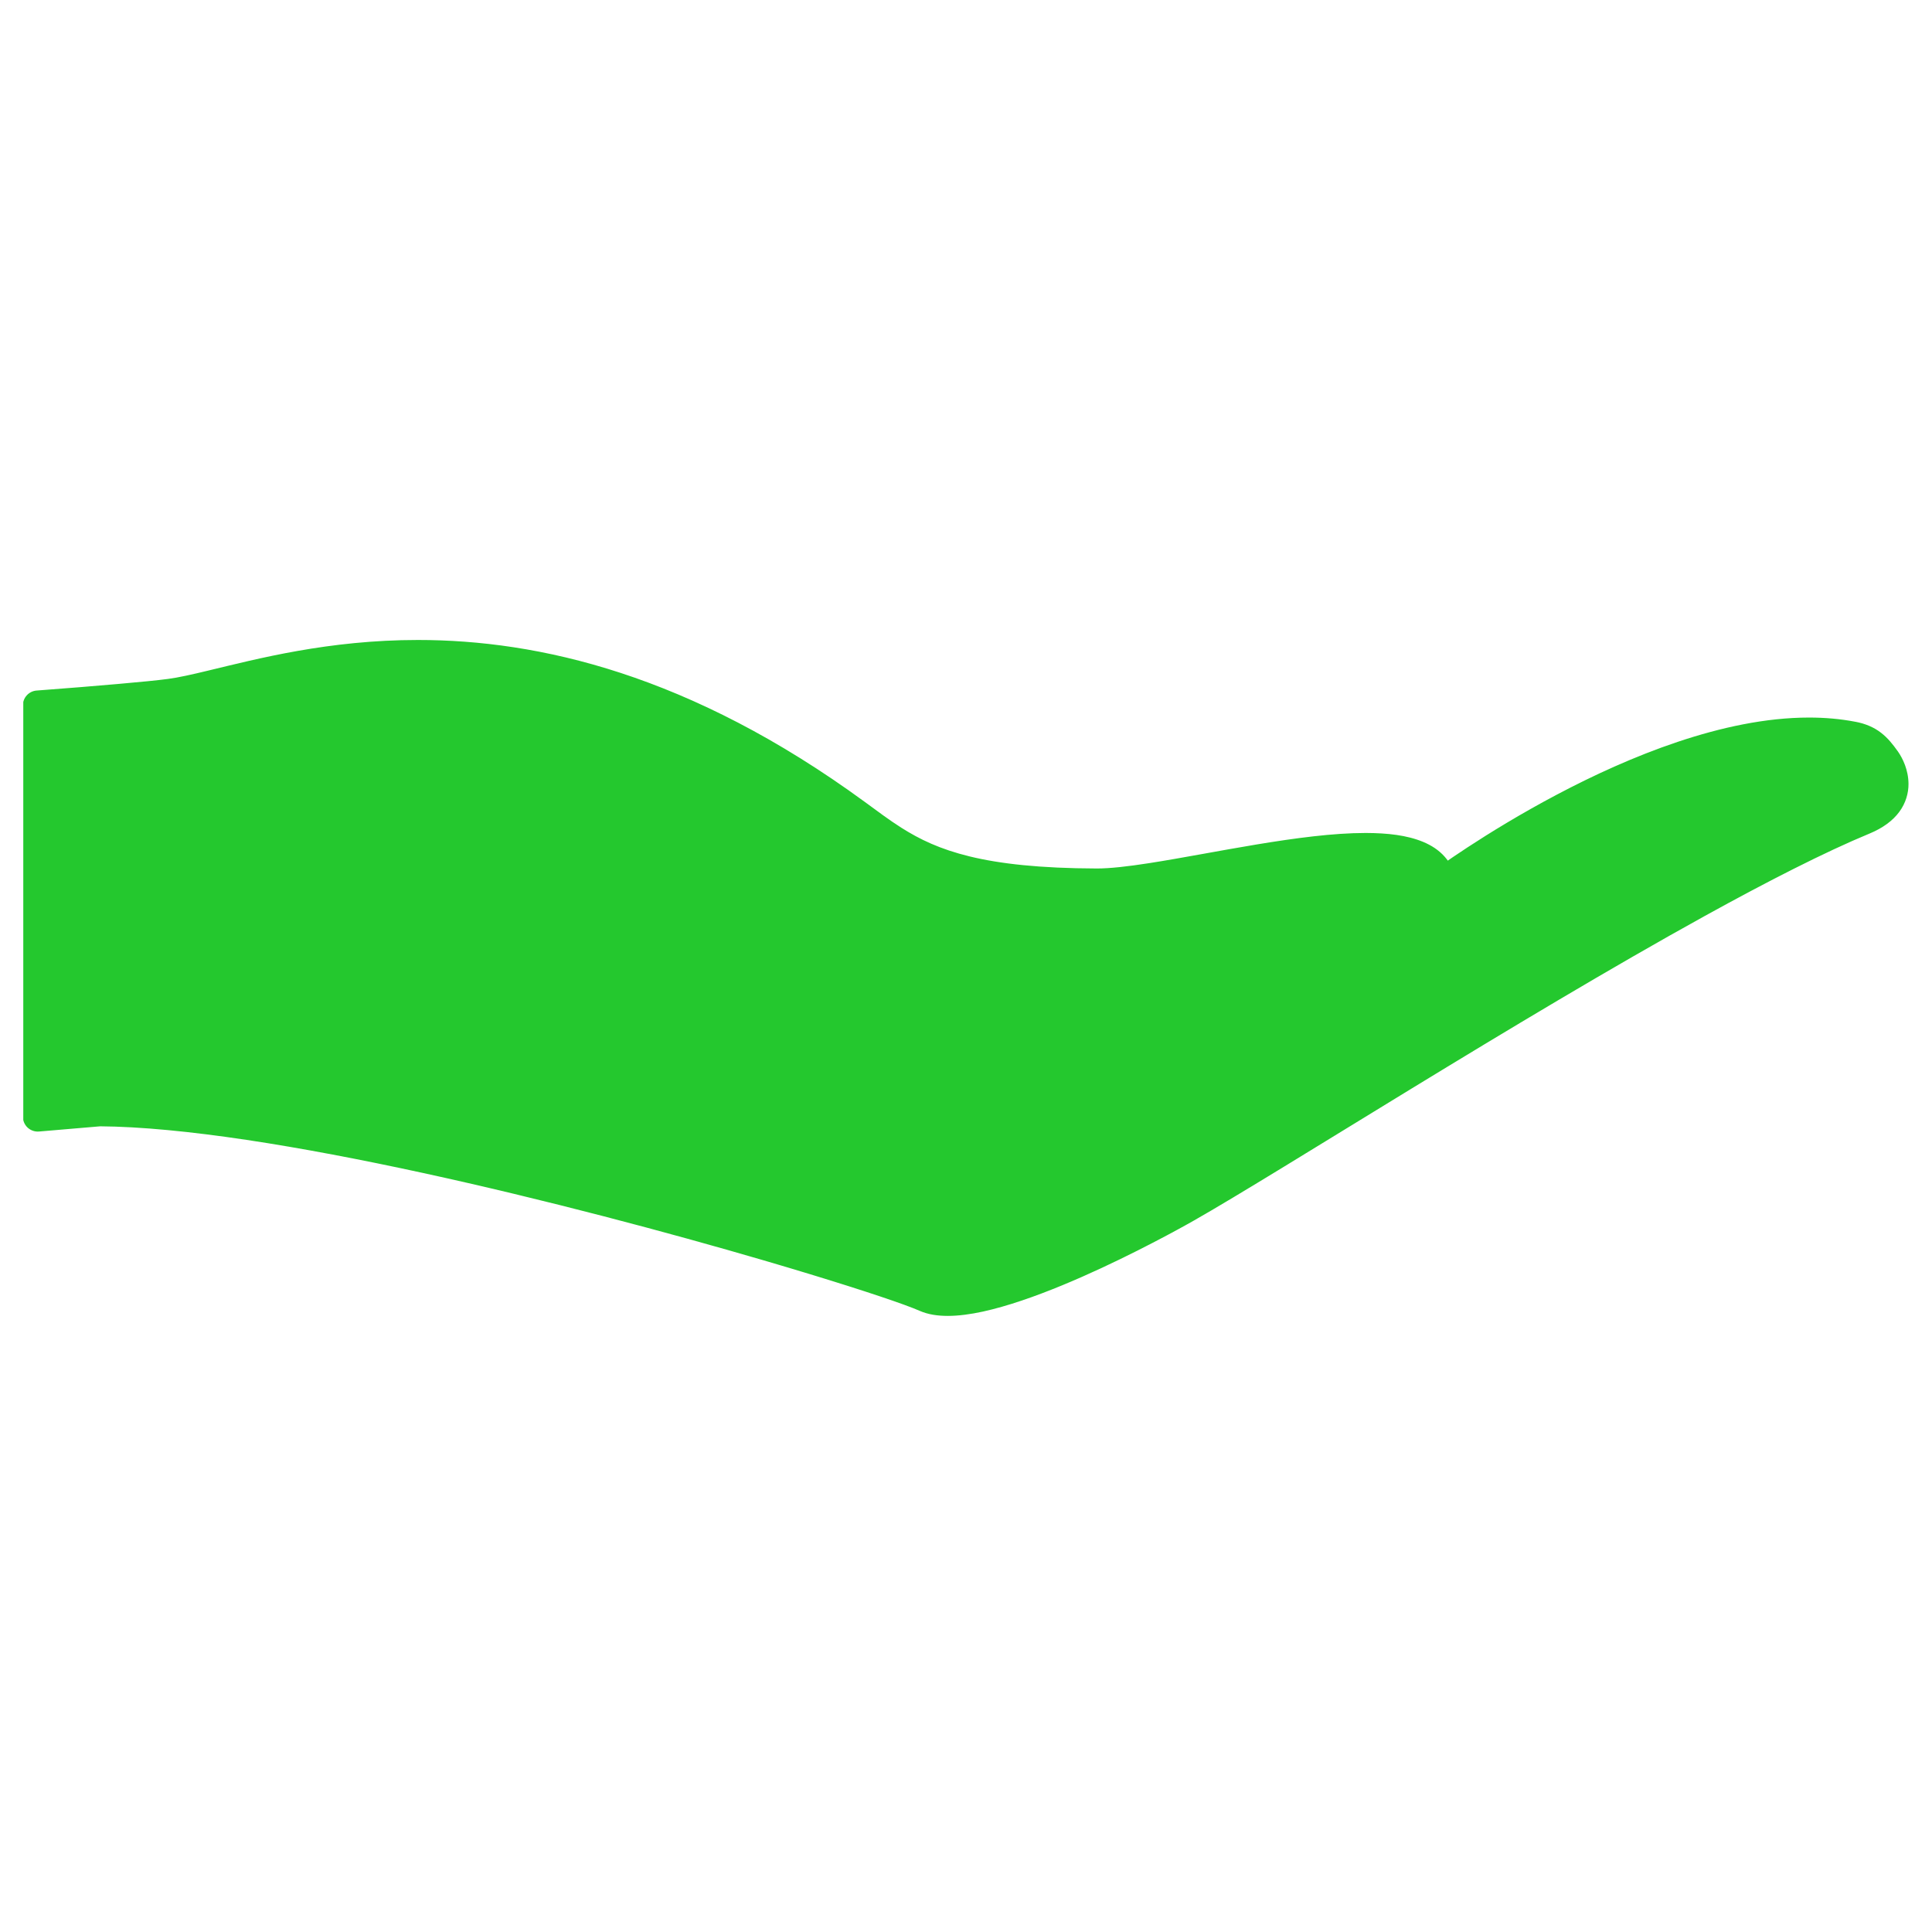 <svg xmlns="http://www.w3.org/2000/svg" xmlns:xlink="http://www.w3.org/1999/xlink" width="432" zoomAndPan="magnify" viewBox="0 0 324 331.92" height="432" preserveAspectRatio="xMidYMid meet" version="1.0"><defs><clipPath id="0ea8dee190"><path d="M 0.039 109 L 323.961 109 L 323.961 227 L 0.039 227 Z M 0.039 109 " clip-rule="nonzero"/></clipPath></defs><path fill="#24c82e" d="M 2.52 121.176 C 13.234 120.359 21.586 119.645 25.207 119.168 C 41.168 117.078 83.922 96.582 143.102 139.816 C 151.781 146.16 158.055 151.672 184.434 151.754 C 199.242 151.789 241.484 138.008 243.672 151.754 C 243.672 151.754 285.199 120.918 314.309 126.496 C 317.18 127.043 318.445 128.355 319.992 130.52 C 321.496 132.652 323.316 137.918 316.258 140.852 C 285.129 153.75 219.836 196.148 199.789 207.539 C 199.789 207.539 165.242 227.359 155.055 222.871 C 144.477 218.195 54.477 191.254 13.152 190.957 L 2.52 191.863 L 2.52 121.176 " fill-opacity="1" fill-rule="nonzero"/><g clip-path="url(#0ea8dee190)"><path fill="#24c82e" d="M 2.52 121.176 L 2.328 118.637 C 7.676 118.234 12.434 117.852 16.297 117.508 C 20.164 117.172 23.145 116.875 24.871 116.645 L 24.879 116.645 C 26.68 116.41 29.031 115.879 31.816 115.207 C 40.203 113.195 52.473 109.949 67.844 109.949 C 78.129 109.949 89.82 111.402 102.684 115.613 C 115.551 119.828 129.59 126.789 144.598 137.758 C 146.797 139.367 148.77 140.859 150.875 142.195 C 154.035 144.195 157.492 145.883 162.656 147.141 C 167.812 148.395 174.68 149.18 184.445 149.207 L 184.434 149.207 L 184.434 149.223 L 184.434 149.207 L 184.434 149.223 L 184.434 149.207 L 184.496 149.207 C 186.719 149.211 189.879 148.852 193.496 148.285 C 198.941 147.438 205.469 146.152 211.996 145.07 C 218.535 143.992 225.059 143.109 230.664 143.105 C 234.402 143.117 237.738 143.477 240.547 144.641 C 241.945 145.227 243.227 146.039 244.234 147.18 C 245.25 148.309 245.941 149.77 246.184 151.355 L 243.672 151.754 L 242.156 149.711 C 242.223 149.66 251.035 143.113 263.473 136.539 C 269.691 133.246 276.82 129.953 284.242 127.461 C 291.664 124.977 299.383 123.281 306.836 123.277 C 309.531 123.277 312.191 123.5 314.789 124 L 314.781 123.996 C 316.508 124.316 318.004 124.957 319.195 125.883 C 320.395 126.805 321.242 127.902 322.062 129.047 L 322.07 129.051 C 322.527 129.703 322.969 130.496 323.32 131.441 C 323.668 132.387 323.918 133.48 323.922 134.691 C 323.93 136.219 323.473 137.949 322.348 139.469 C 321.227 140.992 319.527 142.25 317.238 143.203 L 317.234 143.203 C 309.609 146.359 299.742 151.398 288.977 157.336 C 272.82 166.254 254.609 177.215 238.566 187.008 C 230.543 191.906 223.062 196.512 216.641 200.434 C 210.215 204.355 204.855 207.59 201.043 209.754 L 201.051 209.75 C 201.012 209.77 194 213.793 185.289 217.844 C 180.934 219.867 176.156 221.898 171.57 223.441 C 169.281 224.215 167.035 224.863 164.906 225.332 C 162.77 225.793 160.746 226.074 158.859 226.074 C 157.145 226.07 155.523 225.852 154.027 225.199 L 154.023 225.195 C 153.461 224.945 152.523 224.578 151.301 224.133 C 146.715 222.469 138.121 219.715 127.27 216.539 C 110.992 211.777 89.594 206.059 68.68 201.512 C 58.223 199.238 47.891 197.258 38.387 195.832 C 28.887 194.41 20.215 193.547 13.137 193.5 L 13.152 190.957 L 13.371 193.492 L 2.738 194.398 C 2.031 194.457 1.324 194.215 0.801 193.738 C 0.277 193.258 -0.023 192.574 -0.023 191.863 L -0.023 121.176 C -0.023 119.848 1 118.738 2.328 118.637 L 2.52 121.176 L 5.066 121.176 L 5.066 189.094 L 12.941 188.422 L 13.176 188.41 C 23.766 188.492 37.23 190.258 51.73 192.906 C 73.465 196.891 97.48 202.895 117.082 208.344 C 126.887 211.07 135.578 213.66 142.336 215.789 C 145.715 216.855 148.605 217.805 150.922 218.605 C 153.242 219.406 154.953 220.047 156.086 220.543 L 156.074 220.539 C 156.656 220.797 157.609 220.988 158.859 220.984 C 160.23 220.988 161.938 220.77 163.824 220.355 C 167.137 219.637 171.004 218.34 174.902 216.797 C 180.754 214.477 186.68 211.605 191.125 209.312 C 193.352 208.168 195.203 207.172 196.5 206.465 C 197.148 206.105 197.656 205.824 198 205.629 C 198.176 205.535 198.305 205.457 198.391 205.41 L 198.52 205.336 L 198.531 205.332 C 203.477 202.52 211.316 197.738 220.738 191.961 C 234.879 183.293 252.602 172.383 269.73 162.418 C 286.879 152.453 303.383 143.438 315.289 138.504 L 315.285 138.504 C 316.945 137.812 317.801 137.062 318.25 136.453 C 318.695 135.832 318.824 135.309 318.836 134.691 C 318.836 134.211 318.727 133.688 318.547 133.203 C 318.371 132.723 318.117 132.277 317.918 131.988 L 317.922 131.996 C 317.195 130.973 316.641 130.328 316.098 129.922 C 315.555 129.512 314.977 129.219 313.832 129 L 313.824 128.992 C 311.59 128.566 309.25 128.367 306.836 128.367 C 300.168 128.363 292.93 129.914 285.859 132.285 C 275.254 135.84 265.043 141.234 257.516 145.73 C 253.75 147.98 250.656 150.008 248.508 151.461 C 247.434 152.195 246.602 152.781 246.031 153.184 C 245.75 153.387 245.535 153.543 245.395 153.645 L 245.234 153.762 L 245.188 153.797 C 244.469 154.324 243.535 154.445 242.707 154.109 C 241.883 153.773 241.297 153.031 241.16 152.148 C 241.039 151.445 240.812 150.996 240.426 150.555 C 240.137 150.23 239.738 149.91 239.184 149.617 C 238.352 149.172 237.176 148.797 235.723 148.555 C 234.277 148.309 232.559 148.195 230.664 148.195 C 227.285 148.195 223.332 148.559 219.18 149.125 C 212.941 149.969 206.242 151.25 200.145 152.328 C 197.098 152.867 194.195 153.355 191.555 153.707 C 188.914 154.066 186.547 154.293 184.496 154.297 L 184.496 154.266 L 184.496 154.297 L 184.496 154.266 L 184.496 154.297 L 184.426 154.297 C 171.07 154.258 162.598 152.844 156.254 150.52 C 153.09 149.363 150.484 147.977 148.148 146.492 C 145.809 145.008 143.746 143.434 141.598 141.867 C 126.973 131.184 113.43 124.484 101.102 120.453 C 88.77 116.418 77.652 115.039 67.844 115.035 C 58.066 115.035 49.594 116.414 42.535 117.926 C 39.004 118.684 35.828 119.477 33.008 120.156 C 30.18 120.832 27.715 121.402 25.535 121.688 L 25.543 121.688 C 23.648 121.938 20.645 122.234 16.742 122.578 C 12.852 122.918 8.078 123.305 2.715 123.711 L 2.52 121.176 L 5.066 121.176 L 2.52 121.176 " fill-opacity="1" fill-rule="nonzero"/></g><path fill="#24c82e" d="M 109.453 168.375 L 138.852 182.754 C 138.852 182.754 257.676 190.84 243.672 151.754 " fill-opacity="1" fill-rule="nonzero"/><path fill="#24c82e" d="M 110.574 166.09 L 139.969 180.469 L 138.852 182.754 L 139.023 180.215 C 139.023 180.215 139.172 180.227 139.473 180.242 C 141.574 180.375 150.855 180.902 163.074 180.902 C 178.613 180.906 198.938 180.035 215.129 176.473 C 223.219 174.707 230.262 172.238 235.043 169.074 C 237.441 167.496 239.258 165.766 240.453 163.922 C 241.652 162.07 242.266 160.133 242.273 157.848 C 242.273 156.289 241.973 154.551 241.277 152.609 C 240.801 151.289 241.488 149.832 242.812 149.359 C 244.137 148.883 245.59 149.57 246.062 150.895 C 246.93 153.297 247.363 155.625 247.363 157.848 C 247.371 161.102 246.41 164.117 244.719 166.699 C 243.246 168.961 241.246 170.91 238.879 172.605 C 234.734 175.574 229.449 177.812 223.469 179.59 C 214.5 182.246 203.934 183.828 193.332 184.766 C 182.734 185.703 172.109 185.992 163.074 185.992 C 148.945 185.992 138.715 185.297 138.676 185.293 C 138.359 185.273 138.02 185.18 137.734 185.043 L 108.336 170.664 C 107.078 170.043 106.551 168.52 107.172 167.254 C 107.789 165.996 109.312 165.477 110.574 166.09 " fill-opacity="1" fill-rule="nonzero"/></svg>